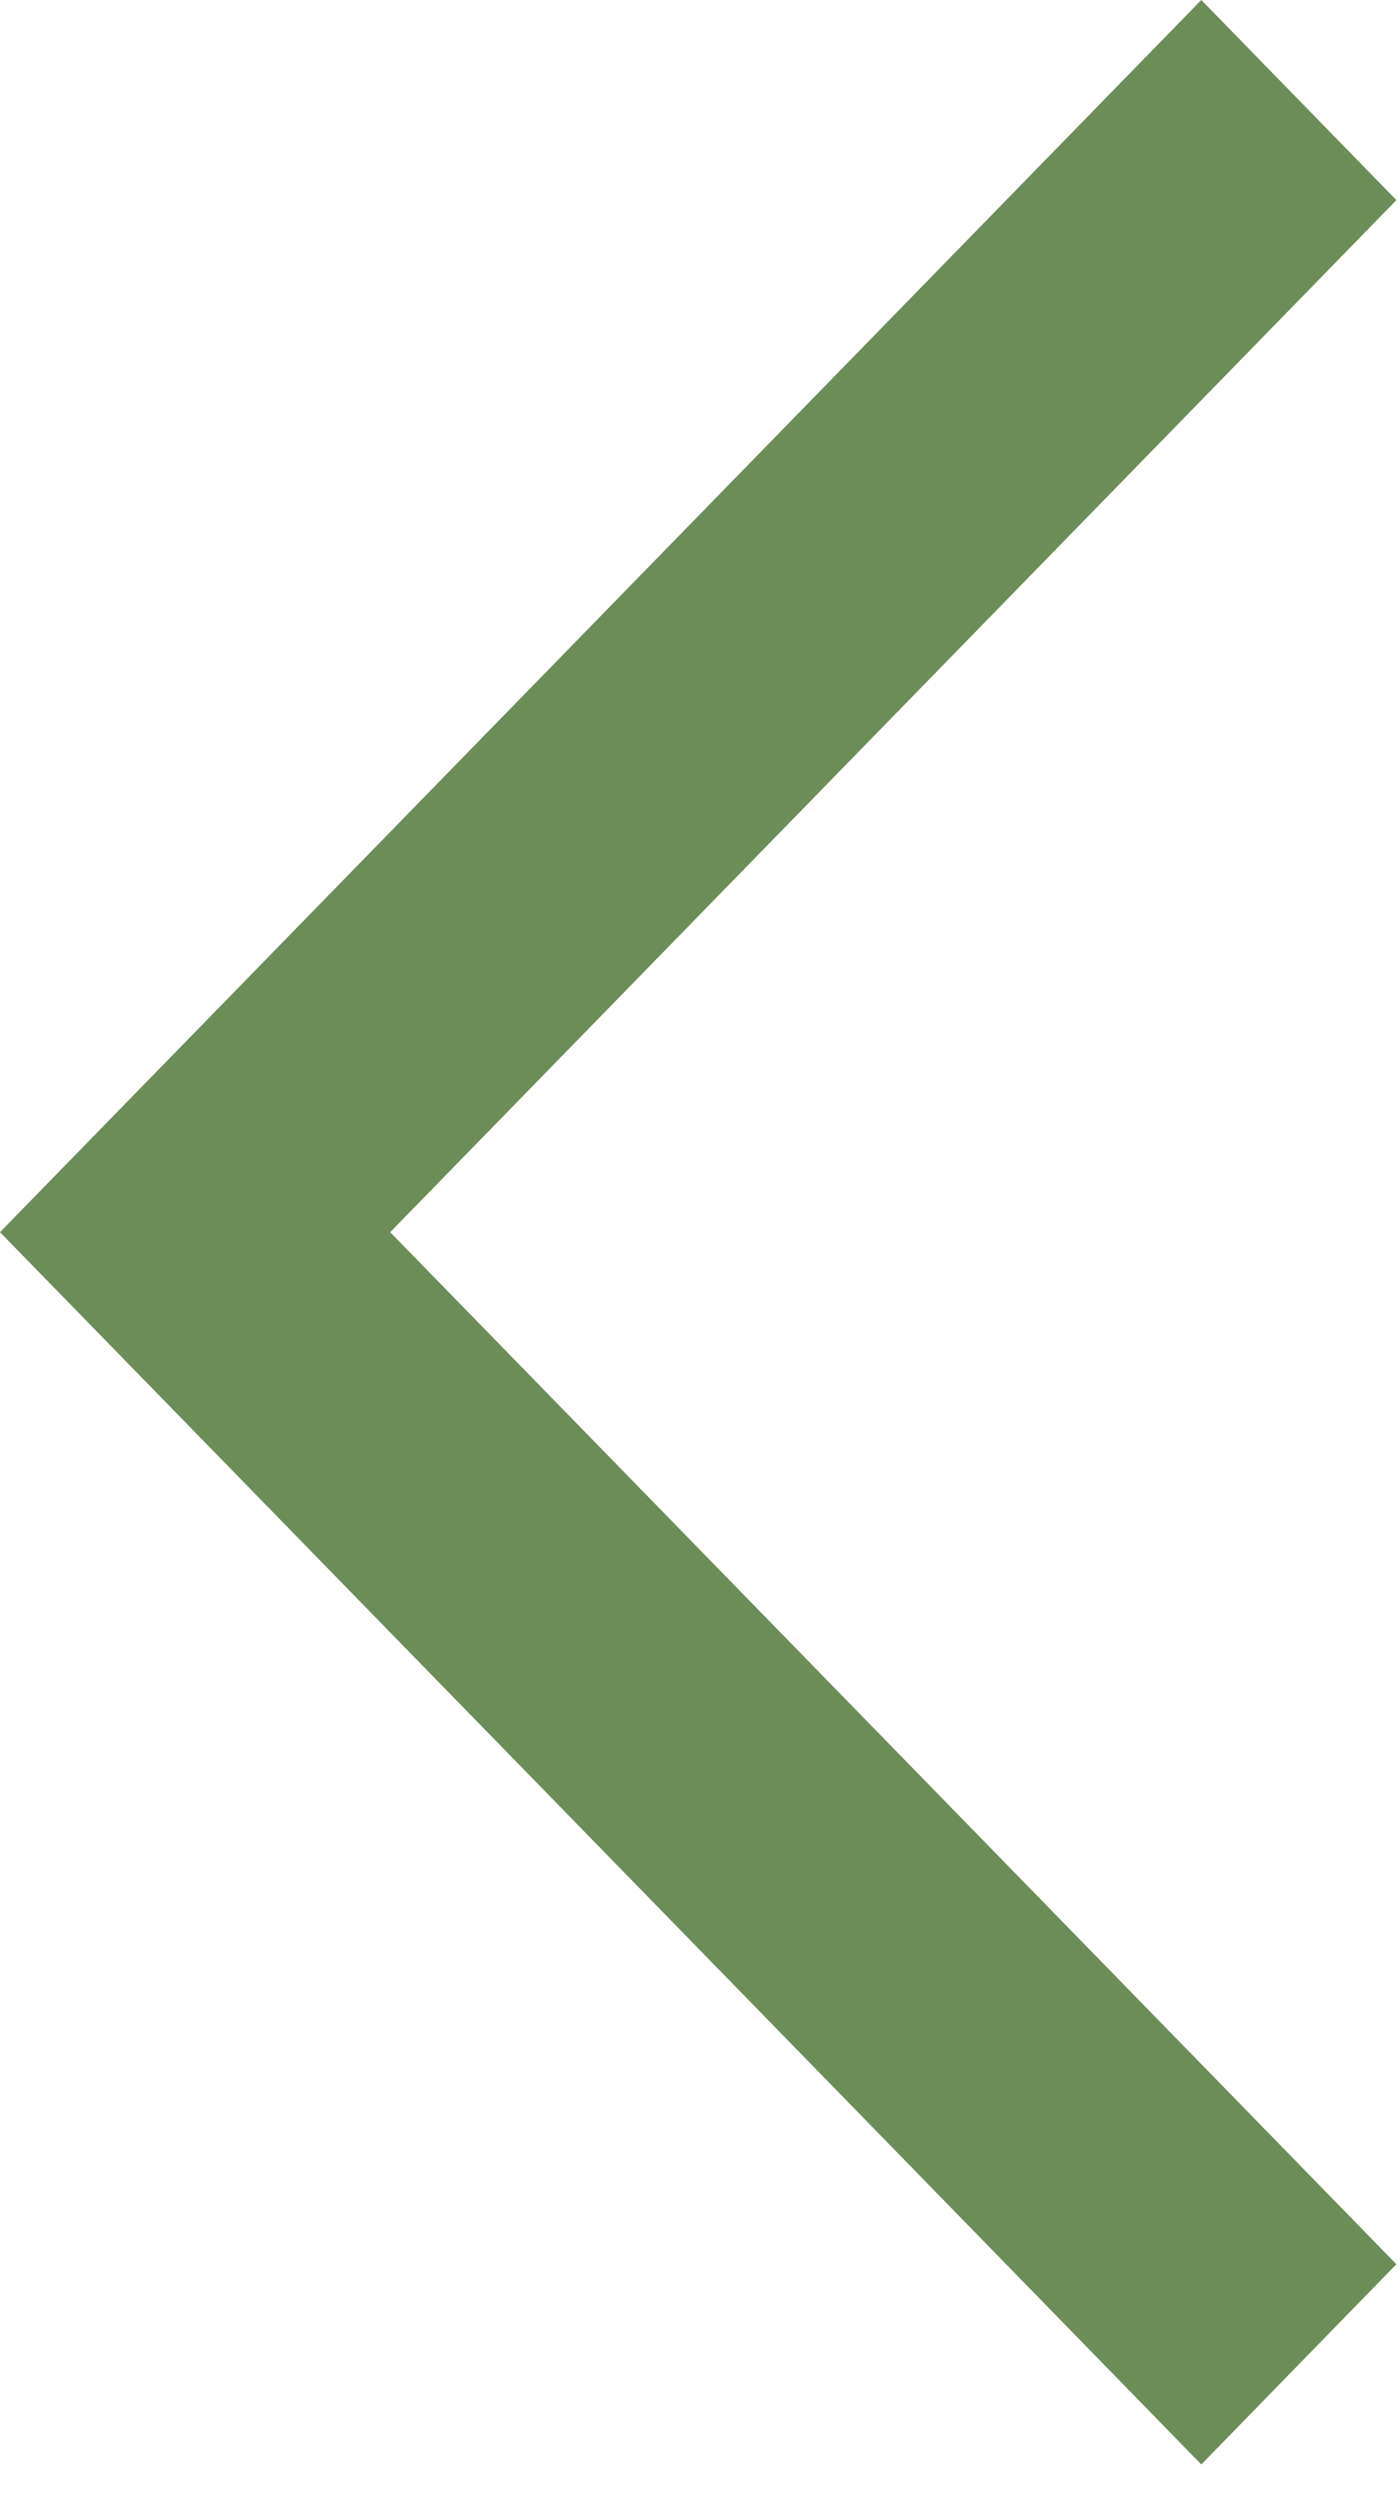 <svg width="14" height="25" viewBox="0 0 14 25" fill="none" xmlns="http://www.w3.org/2000/svg">
<path fill-rule="evenodd" clip-rule="evenodd" d="M3.902 12.321L13.964 2.001L12.013 -0L0 12.321L12.013 24.643L13.964 22.641L3.902 12.321Z" fill="#6C8D58"/>
</svg>
